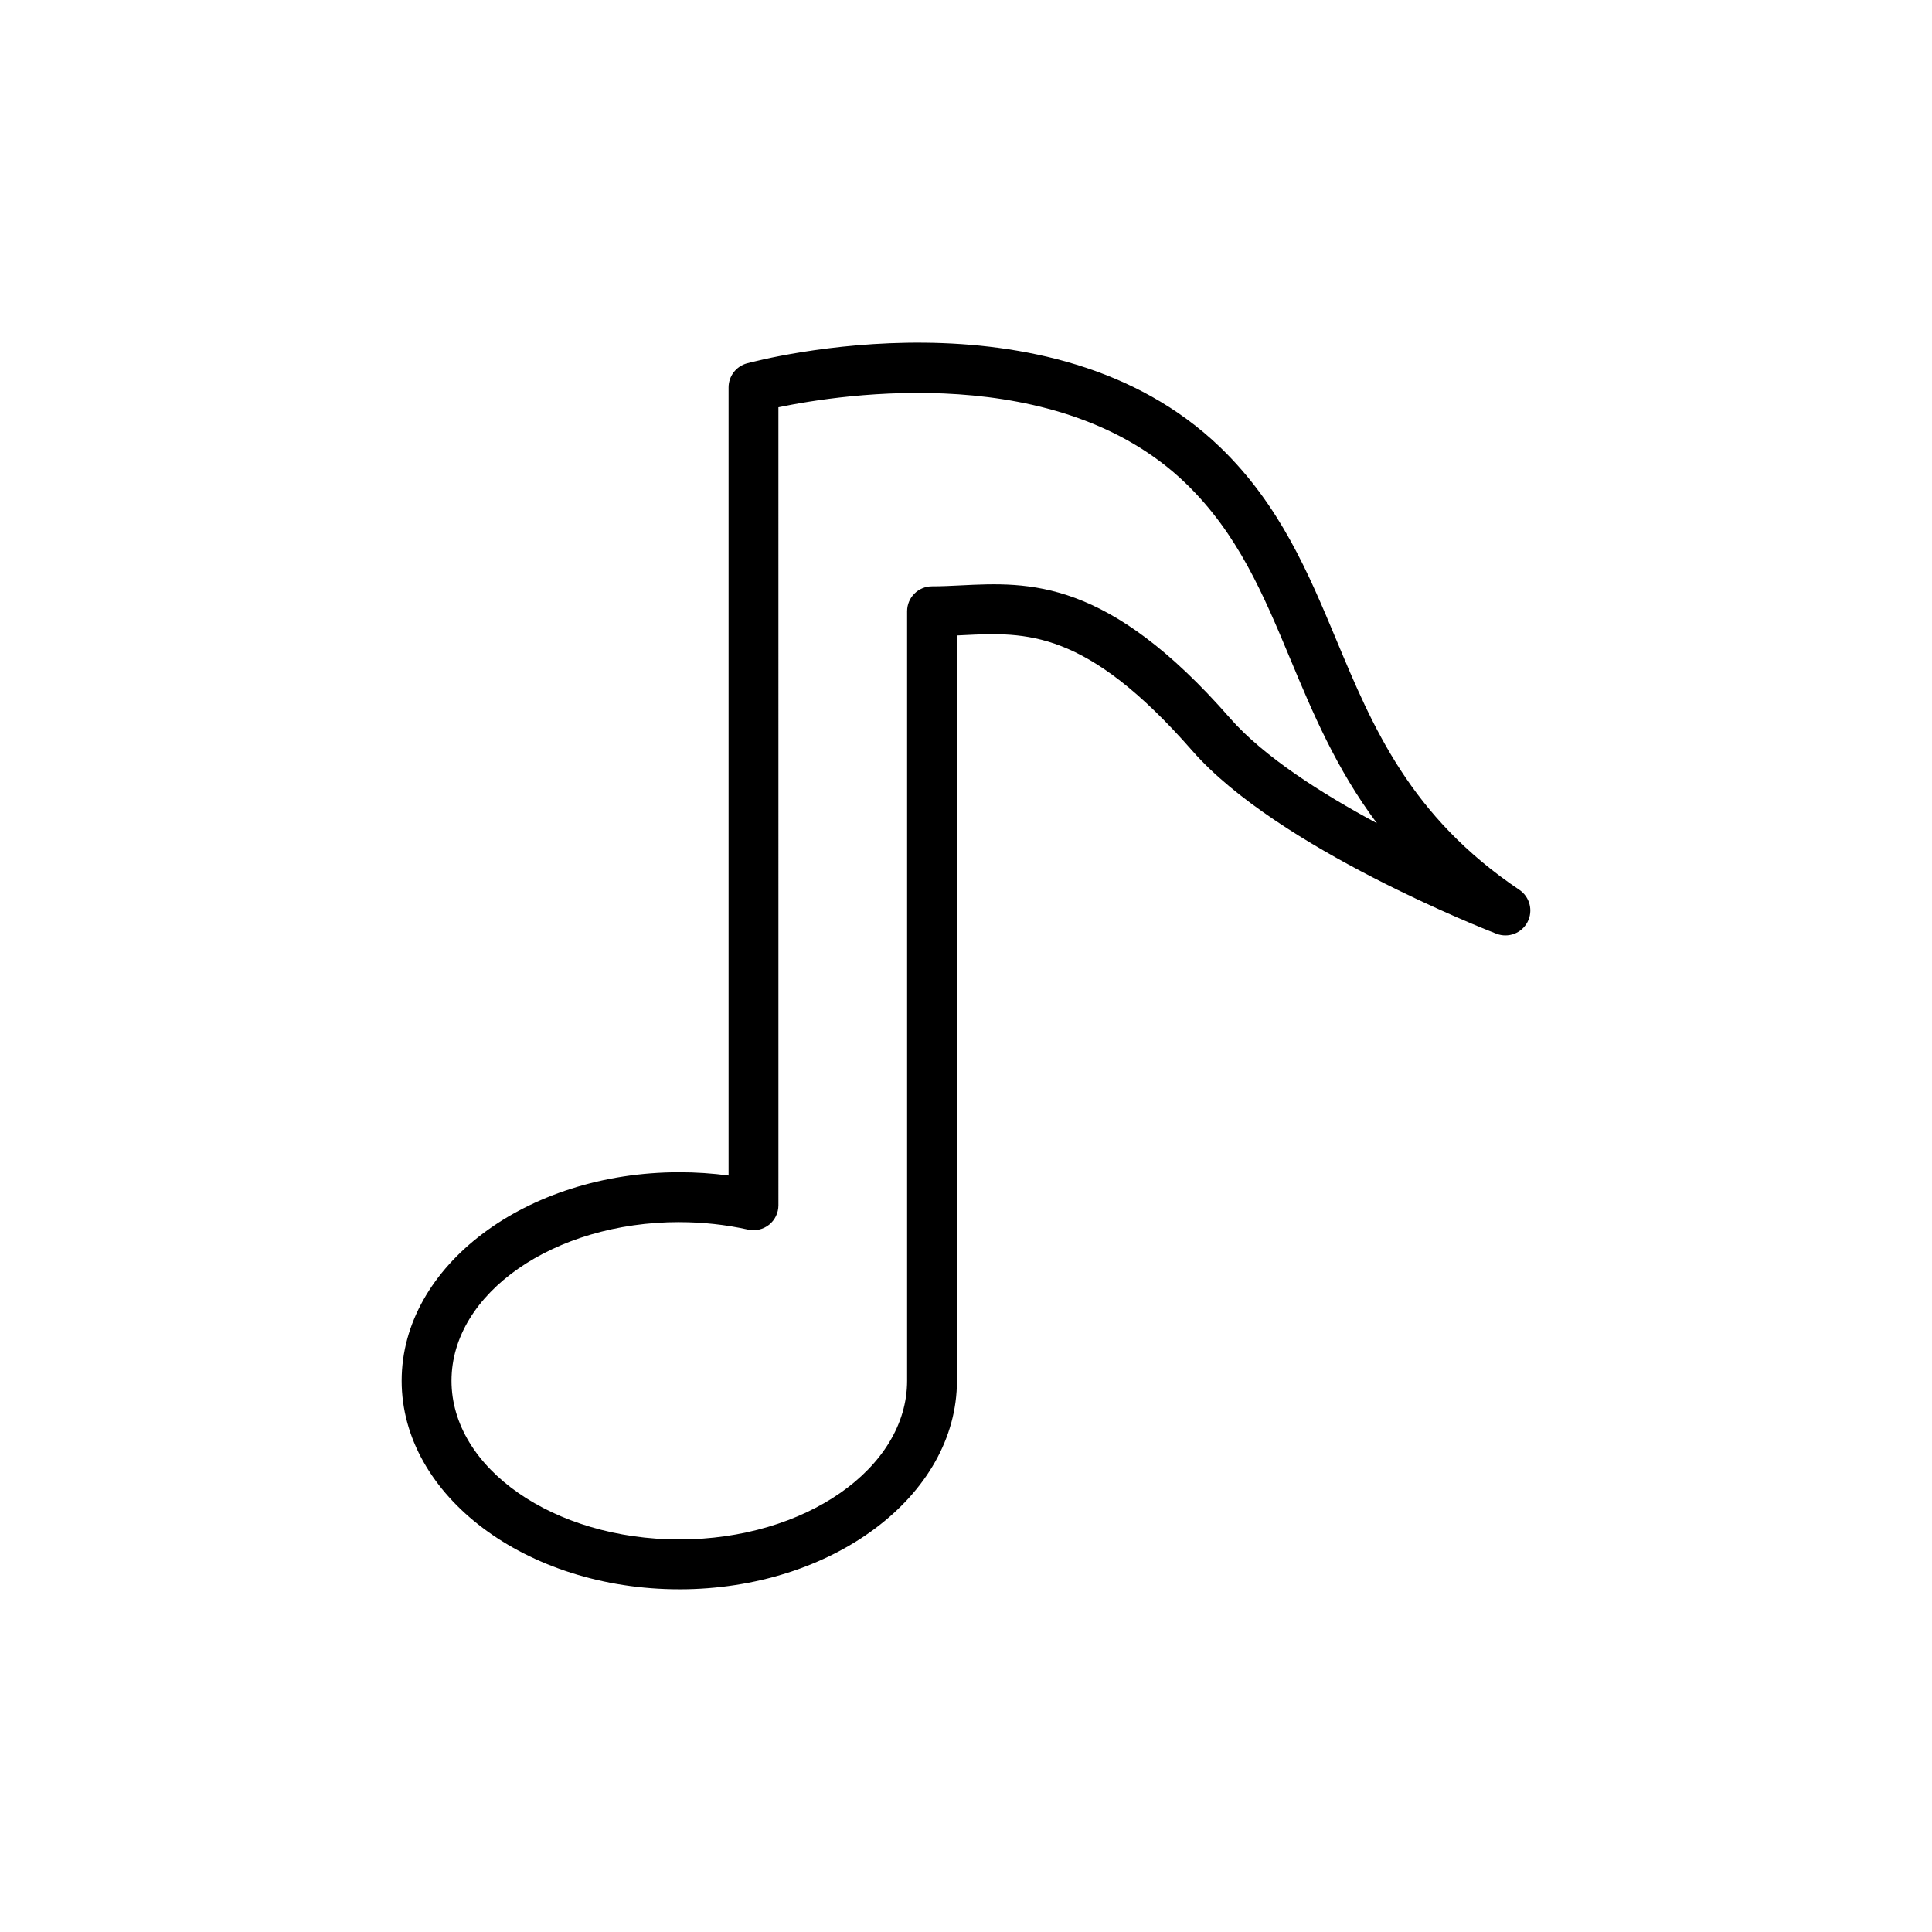 <?xml version="1.0" encoding="UTF-8"?>
<!-- Uploaded to: ICON Repo, www.iconrepo.com, Generator: ICON Repo Mixer Tools -->
<svg fill="#000000" width="800px" height="800px" version="1.1" viewBox="144 144 512 512" xmlns="http://www.w3.org/2000/svg">
 <path d="m324.02 565.18c40.574 0 73.582-24.785 73.582-55.258v-197.52c0.535-0.027 1.066-0.051 1.602-0.078 16.727-0.824 32.562-1.602 60.797 30.668 22.617 25.84 78.207 47.547 80.562 48.461 3.156 1.211 6.688-0.121 8.242-3.106 1.555-2.984 0.621-6.66-2.172-8.539-28.957-19.465-38.879-43.215-48.469-66.188-7.348-17.59-14.945-35.777-30.758-51.043-44.992-43.422-122.18-23.172-125.45-22.285-2.875 0.781-4.875 3.394-4.875 6.375v208.86c-4.301-0.578-8.668-0.867-13.055-0.867-40.574 0-73.582 24.785-73.582 55.258-0.004 30.473 33.004 55.258 73.578 55.258zm0-97.301c6.188 0 12.32 0.668 18.23 1.98 1.934 0.438 4-0.047 5.566-1.293 1.562-1.254 2.473-3.152 2.473-5.152l-0.004-211.48c16.992-3.535 74.266-12.348 107.95 20.156 13.848 13.367 20.598 29.52 27.738 46.629 5.824 13.949 12.109 29 22.926 43.449-14.57-7.82-29.996-17.637-38.949-27.871-32.453-37.09-53.18-36.07-71.395-35.164-2.535 0.125-5.039 0.25-7.555 0.25-3.652 0-6.606 2.957-6.606 6.606v203.93c0 23.184-27.078 42.047-60.371 42.047-33.293 0-60.371-18.863-60.371-42.047 0-23.188 27.078-42.047 60.371-42.047z"/>
</svg>